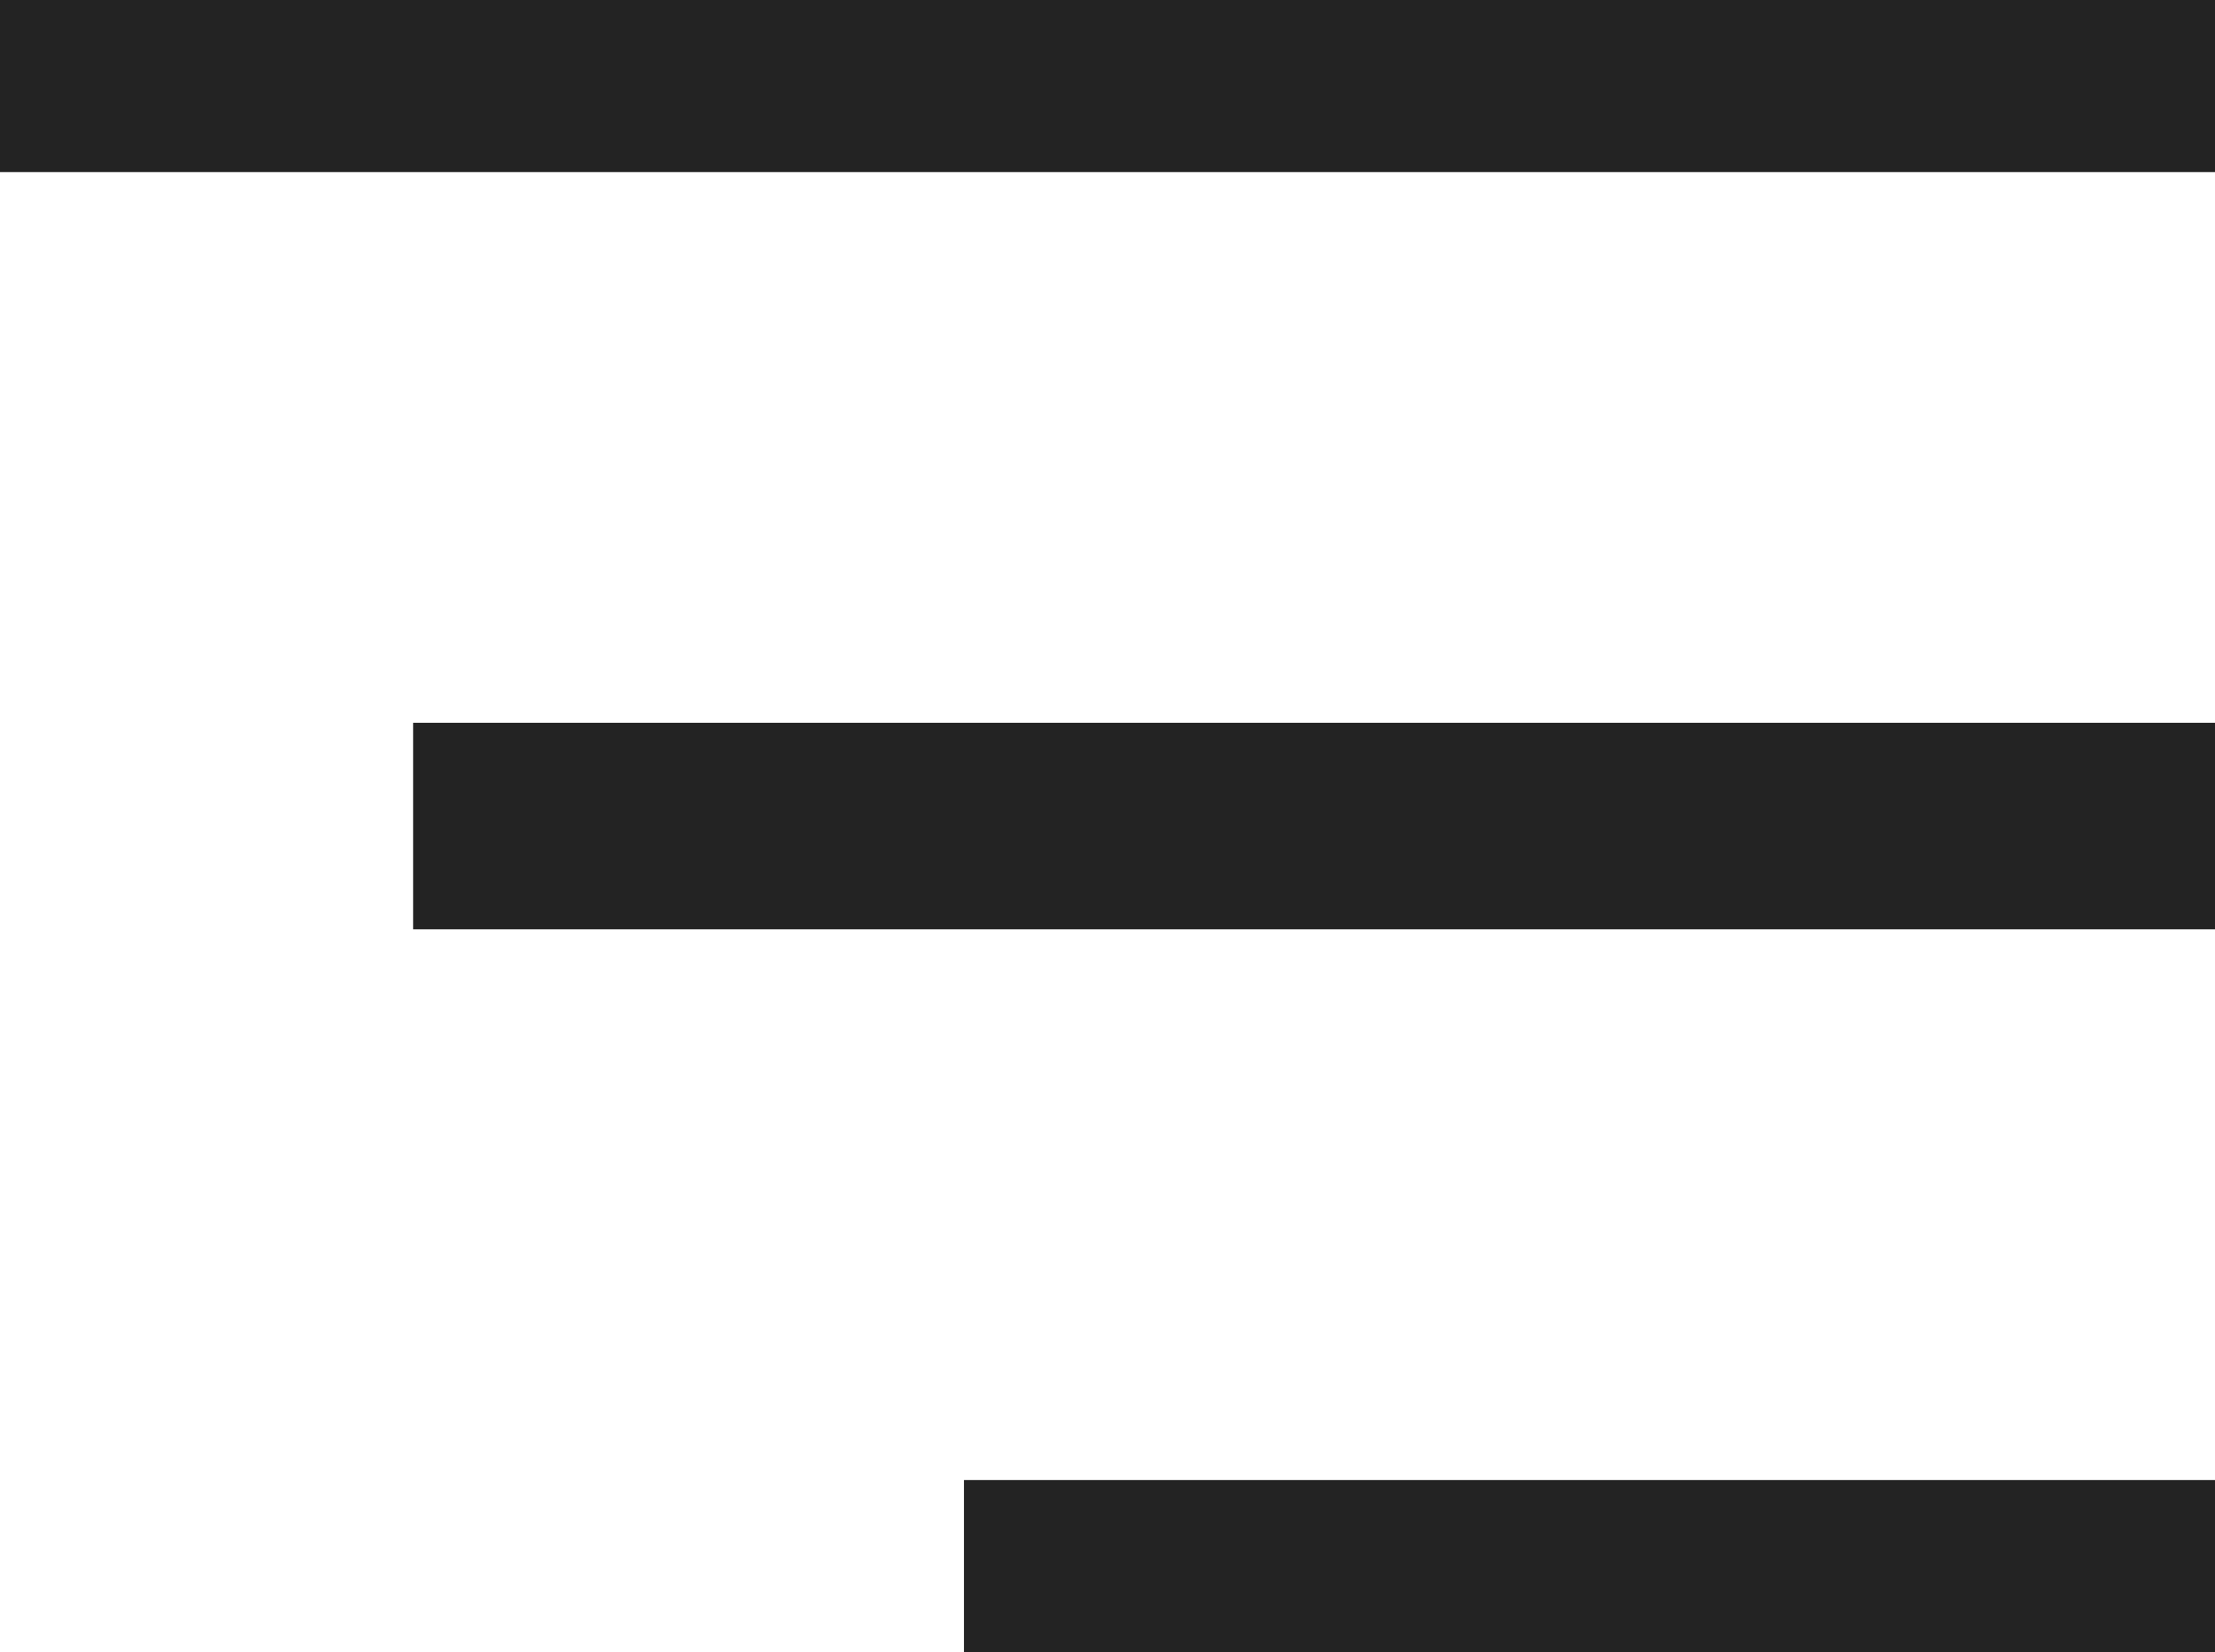 <svg xmlns="http://www.w3.org/2000/svg" width="32.169" height="24" viewBox="0 0 32.169 24"><g transform="translate(0 1)"><line x2="32.169" fill="none" stroke="#232323" stroke-width="3"/><line x2="26.169" transform="translate(6 11)" fill="none" stroke="#232323" stroke-width="3"/><line x2="18.169" transform="translate(14 22)" fill="none" stroke="#232323" stroke-width="3"/></g></svg>